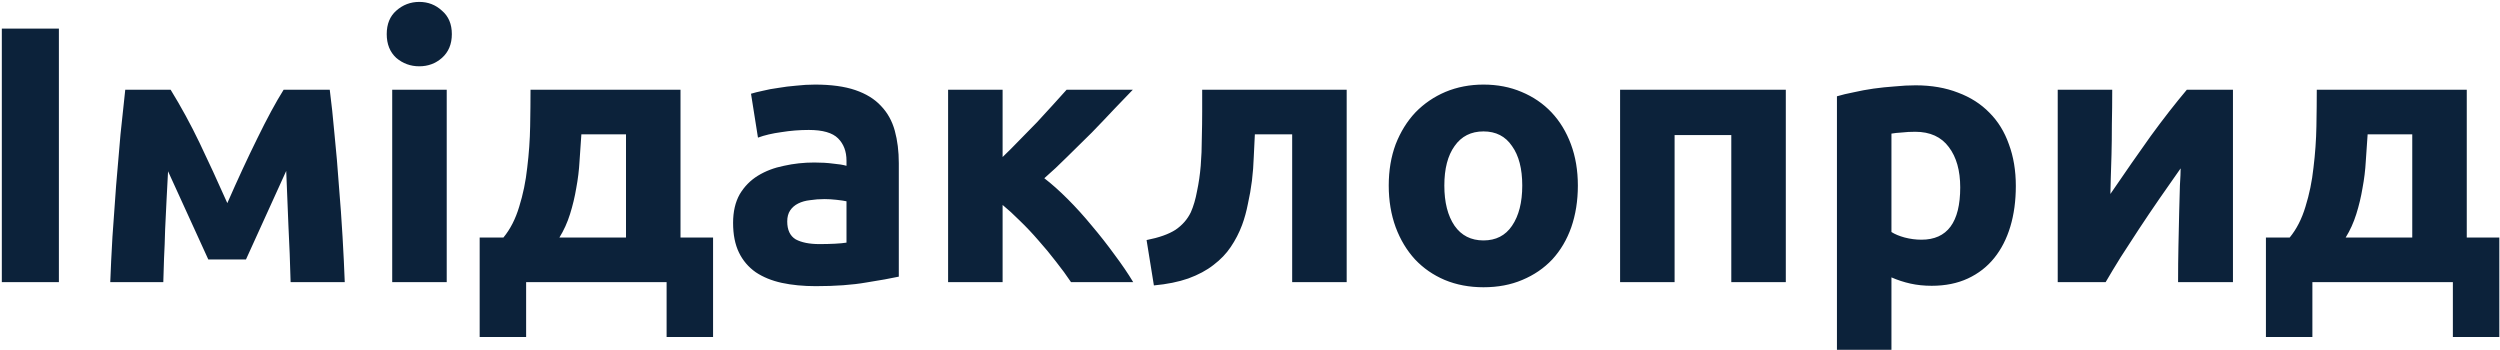 <svg width="957" height="134" viewBox="0 0 957 134" fill="none" xmlns="http://www.w3.org/2000/svg">
<path d="M0.698 10.954H22.544V108H0.698V10.954ZM64.332 65.569C64.145 68.836 63.959 72.384 63.772 76.211C63.585 80.039 63.399 83.913 63.212 87.835C63.118 91.662 62.978 95.35 62.792 98.897C62.698 102.352 62.605 105.386 62.512 108H42.206C42.393 102.865 42.673 97.077 43.046 90.635C43.513 84.194 43.98 77.658 44.447 71.03C45.007 64.308 45.567 57.773 46.127 51.425C46.781 45.076 47.388 39.381 47.948 34.34H65.312C69.327 40.875 73.014 47.644 76.376 54.645C79.736 61.647 83.284 69.35 87.018 77.752C90.939 68.789 94.767 60.527 98.501 52.965C102.236 45.31 105.597 39.101 108.584 34.34H126.229C126.883 39.381 127.489 45.076 128.05 51.425C128.703 57.773 129.263 64.308 129.73 71.03C130.29 77.658 130.757 84.194 131.13 90.635C131.504 97.077 131.784 102.865 131.971 108H111.245C111.058 100.718 110.778 93.483 110.405 86.294C110.125 79.106 109.845 72.15 109.564 65.428L94.16 99.318H79.736L64.332 65.569ZM171.005 108H150.139V34.34H171.005V108ZM172.966 13.054C172.966 16.882 171.705 19.916 169.185 22.157C166.757 24.304 163.863 25.378 160.502 25.378C157.141 25.378 154.201 24.304 151.68 22.157C149.253 19.916 148.039 16.882 148.039 13.054C148.039 9.226 149.253 6.239 151.68 4.092C154.201 1.851 157.141 0.731 160.502 0.731C163.863 0.731 166.757 1.851 169.185 4.092C171.705 6.239 172.966 9.226 172.966 13.054ZM183.617 90.915H192.72C195.334 87.741 197.341 83.82 198.741 79.152C200.235 74.391 201.262 69.396 201.822 64.168C202.476 58.847 202.849 53.572 202.943 48.344C203.036 43.116 203.083 38.448 203.083 34.34H260.498V90.915H272.962V129.006H255.177V108H201.402V129.006H183.617V90.915ZM239.633 90.915V51.425H222.548C222.361 54.692 222.128 58.1 221.848 61.647C221.661 65.102 221.241 68.556 220.587 72.01C220.027 75.371 219.234 78.685 218.207 81.953C217.18 85.221 215.826 88.208 214.146 90.915H239.633ZM313.676 93.436C315.729 93.436 317.69 93.389 319.557 93.296C321.424 93.203 322.918 93.063 324.038 92.876V77.052C323.198 76.865 321.938 76.678 320.257 76.491C318.577 76.305 317.036 76.211 315.636 76.211C313.676 76.211 311.808 76.351 310.035 76.632C308.354 76.818 306.86 77.238 305.553 77.892C304.246 78.545 303.219 79.432 302.472 80.552C301.726 81.673 301.352 83.073 301.352 84.754C301.352 88.021 302.426 90.308 304.573 91.615C306.814 92.829 309.848 93.436 313.676 93.436ZM311.995 32.379C318.157 32.379 323.291 33.08 327.399 34.48C331.507 35.88 334.775 37.888 337.202 40.502C339.723 43.116 341.496 46.29 342.523 50.024C343.55 53.759 344.064 57.913 344.064 62.488V105.899C341.076 106.553 336.922 107.3 331.6 108.14C326.279 109.074 319.837 109.54 312.275 109.54C307.514 109.54 303.173 109.12 299.252 108.28C295.424 107.44 292.11 106.086 289.309 104.219C286.508 102.258 284.361 99.738 282.867 96.657C281.373 93.576 280.627 89.795 280.627 85.314C280.627 81.019 281.467 77.378 283.147 74.391C284.921 71.403 287.255 69.023 290.149 67.249C293.043 65.475 296.357 64.215 300.092 63.468C303.826 62.628 307.701 62.208 311.715 62.208C314.422 62.208 316.803 62.348 318.857 62.628C321.004 62.814 322.731 63.094 324.038 63.468V61.507C324.038 57.96 322.965 55.112 320.817 52.965C318.67 50.818 314.936 49.744 309.614 49.744C306.067 49.744 302.566 50.024 299.112 50.584C295.657 51.051 292.67 51.751 290.149 52.685L287.488 35.88C288.702 35.507 290.196 35.133 291.97 34.76C293.837 34.293 295.844 33.92 297.991 33.64C300.139 33.266 302.379 32.986 304.713 32.8C307.14 32.52 309.568 32.379 311.995 32.379ZM383.797 60.107C385.851 58.146 387.999 55.999 390.239 53.665C392.573 51.331 394.814 49.044 396.961 46.803C399.108 44.469 401.162 42.229 403.123 40.081C405.083 37.934 406.81 36.02 408.304 34.34H433.651C431.784 36.3 429.45 38.728 426.649 41.622C423.942 44.516 421.048 47.55 417.967 50.724C414.886 53.805 411.758 56.886 408.584 59.967C405.503 63.048 402.563 65.802 399.762 68.229C402.563 70.376 405.55 73.037 408.724 76.211C411.898 79.385 414.979 82.793 417.967 86.434C421.048 90.075 423.942 93.763 426.649 97.497C429.45 101.231 431.83 104.732 433.791 108H409.985C408.304 105.479 406.39 102.865 404.243 100.158C402.096 97.357 399.855 94.65 397.521 92.036C395.187 89.328 392.807 86.808 390.379 84.474C388.045 82.14 385.851 80.132 383.797 78.452V108H362.932V34.34H383.797V60.107ZM480.359 51.425C480.266 54.132 480.126 57.026 479.939 60.107C479.846 63.094 479.612 66.129 479.239 69.209C478.865 72.197 478.352 75.138 477.698 78.032C477.138 80.926 476.391 83.633 475.458 86.154C474.338 89.141 472.89 91.942 471.117 94.556C469.436 97.077 467.242 99.364 464.535 101.418C461.921 103.472 458.7 105.199 454.872 106.6C451.138 107.907 446.75 108.794 441.709 109.26L438.908 91.896C443.669 90.962 447.357 89.655 449.971 87.975C452.585 86.201 454.545 83.96 455.853 81.253C456.879 78.919 457.673 76.211 458.233 73.13C458.887 70.05 459.353 66.829 459.634 63.468C459.914 60.014 460.054 56.513 460.054 52.965C460.147 49.417 460.194 46.01 460.194 42.742V34.34H515.509V108H494.643V51.425H480.359ZM604.006 71.03C604.006 76.818 603.166 82.14 601.486 86.994C599.805 91.756 597.378 95.863 594.204 99.318C591.029 102.679 587.202 105.293 582.72 107.16C578.333 109.027 573.385 109.961 567.876 109.961C562.462 109.961 557.514 109.027 553.032 107.16C548.644 105.293 544.863 102.679 541.689 99.318C538.515 95.863 536.041 91.756 534.267 86.994C532.493 82.14 531.607 76.818 531.607 71.03C531.607 65.242 532.493 59.967 534.267 55.206C536.134 50.444 538.655 46.383 541.829 43.022C545.097 39.661 548.925 37.047 553.312 35.18C557.794 33.313 562.648 32.379 567.876 32.379C573.198 32.379 578.053 33.313 582.44 35.18C586.922 37.047 590.749 39.661 593.923 43.022C597.098 46.383 599.572 50.444 601.346 55.206C603.119 59.967 604.006 65.242 604.006 71.03ZM582.72 71.03C582.72 64.588 581.413 59.547 578.799 55.906C576.279 52.172 572.638 50.304 567.876 50.304C563.115 50.304 559.427 52.172 556.813 55.906C554.199 59.547 552.892 64.588 552.892 71.03C552.892 77.472 554.199 82.606 556.813 86.434C559.427 90.168 563.115 92.036 567.876 92.036C572.638 92.036 576.279 90.168 578.799 86.434C581.413 82.606 582.72 77.472 582.72 71.03ZM683.607 34.34V108H662.741V51.705H641.035V108H620.17V34.34H683.607ZM750.373 71.73C750.373 65.288 748.926 60.154 746.032 56.326C743.138 52.405 738.844 50.444 733.149 50.444C731.282 50.444 729.554 50.538 727.967 50.724C726.38 50.818 725.073 50.958 724.046 51.145V88.815C725.353 89.655 727.034 90.355 729.088 90.915C731.235 91.475 733.382 91.756 735.529 91.756C745.425 91.756 750.373 85.08 750.373 71.73ZM771.659 71.17C771.659 76.865 770.959 82.046 769.559 86.714C768.158 91.382 766.104 95.397 763.397 98.757C760.69 102.118 757.329 104.732 753.314 106.6C749.3 108.467 744.679 109.4 739.45 109.4C736.556 109.4 733.849 109.12 731.328 108.56C728.808 108 726.38 107.206 724.046 106.18V133.907H703.181V36.861C705.048 36.3 707.195 35.787 709.622 35.32C712.05 34.76 714.57 34.293 717.184 33.92C719.892 33.546 722.599 33.266 725.307 33.08C728.107 32.8 730.768 32.66 733.289 32.66C739.357 32.66 744.772 33.593 749.533 35.46C754.295 37.234 758.309 39.801 761.576 43.162C764.844 46.43 767.318 50.444 768.999 55.206C770.772 59.967 771.659 65.288 771.659 71.17ZM854.774 34.34V108H833.768C833.768 103.332 833.815 98.711 833.908 94.136C834.002 89.468 834.095 85.174 834.188 81.253C834.282 77.332 834.375 73.924 834.469 71.03C834.655 68.043 834.749 65.849 834.749 64.448C832.041 68.276 829.334 72.15 826.626 76.071C823.919 79.992 821.305 83.867 818.784 87.695C816.357 91.429 814.023 95.023 811.782 98.477C809.635 101.932 807.721 105.106 806.041 108H787.696V34.34H808.561C808.561 39.008 808.515 43.489 808.421 47.784C808.421 51.985 808.375 55.812 808.281 59.267C808.188 62.721 808.095 65.755 808.001 68.369C807.908 70.89 807.861 72.85 807.861 74.251C813.463 66.035 818.598 58.66 823.265 52.125C828.027 45.59 832.648 39.661 837.129 34.34H854.774ZM867.397 90.915H876.5C879.114 87.741 881.121 83.82 882.521 79.152C884.015 74.391 885.042 69.396 885.602 64.168C886.256 58.847 886.629 53.572 886.722 48.344C886.816 43.116 886.862 38.448 886.862 34.34H944.278V90.915H956.741V129.006H938.957V108H885.182V129.006H867.397V90.915ZM923.412 90.915V51.425H906.328C906.141 54.692 905.908 58.1 905.628 61.647C905.441 65.102 905.021 68.556 904.367 72.01C903.807 75.371 903.014 78.685 901.987 81.953C900.96 85.221 899.606 88.208 897.925 90.915H923.412Z" fill="#0C223A"/>
</svg>
